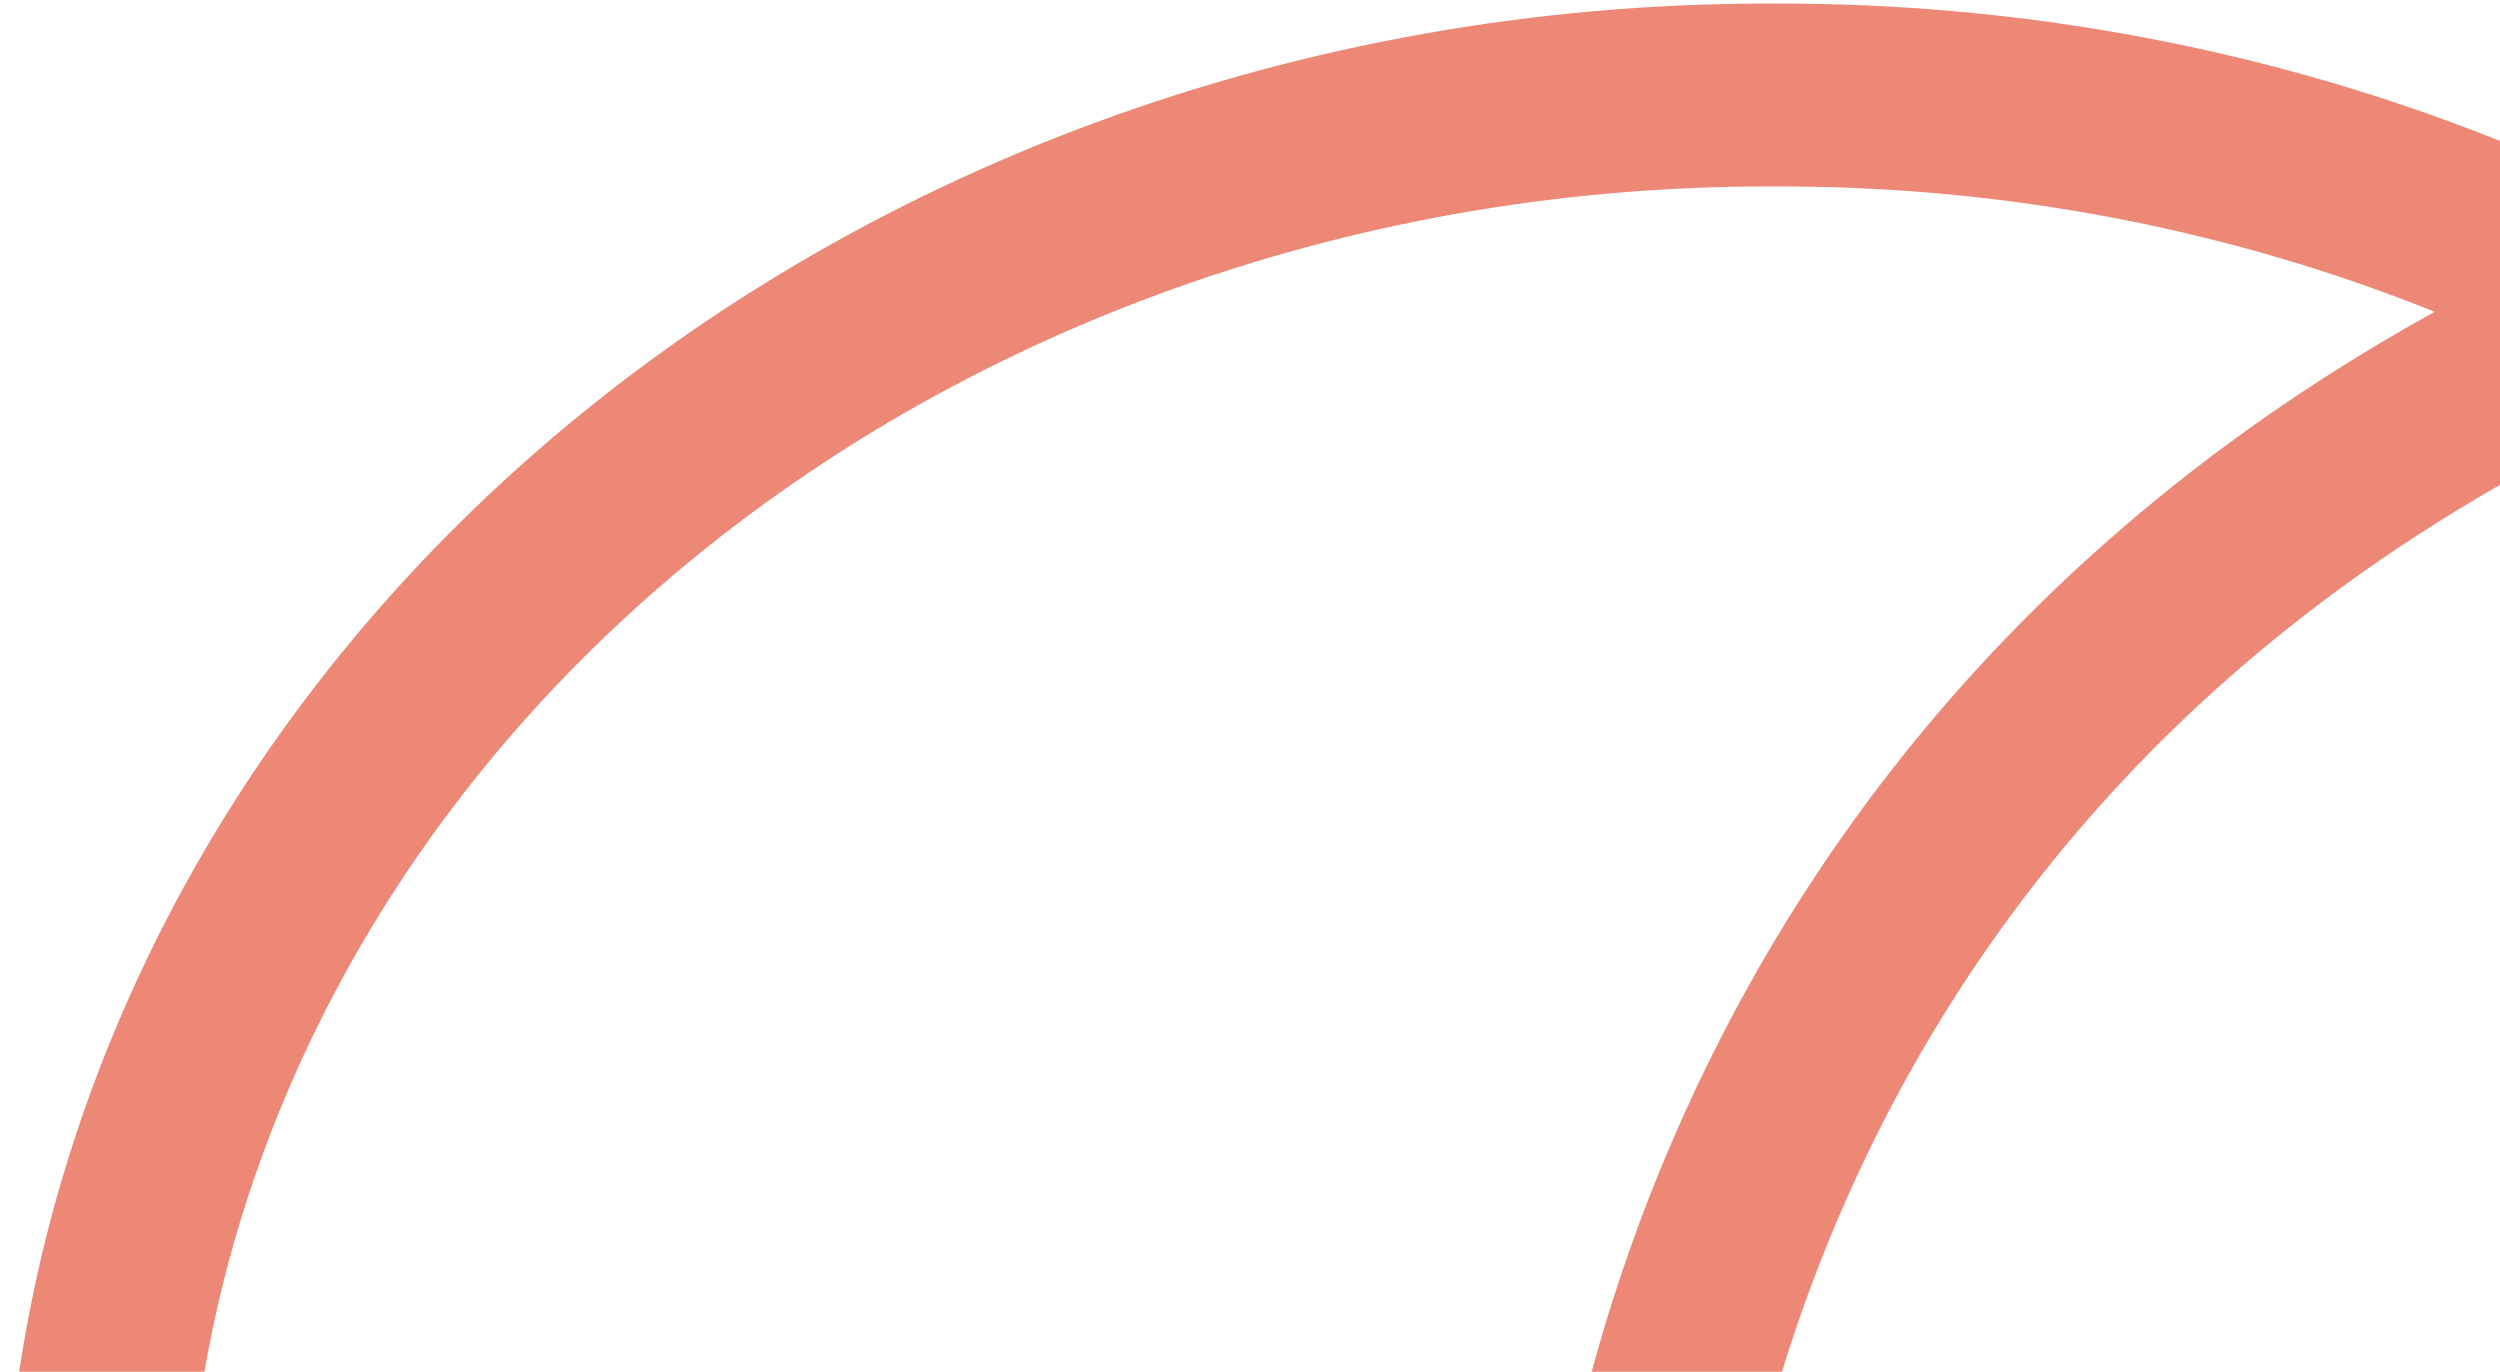 <?xml version="1.0" encoding="UTF-8"?> <svg xmlns="http://www.w3.org/2000/svg" width="421" height="231" viewBox="0 0 421 231" fill="none"><path d="M15.943 369.763V266.712C15.943 200.219 45.617 136.449 98.438 89.432C151.259 42.414 222.9 16 297.6 16H299.659C336.653 15.977 373.29 22.447 407.474 35.038C441.658 47.629 472.718 66.096 498.877 89.381C525.036 112.666 545.782 140.314 559.927 170.742C574.073 201.17 581.341 233.781 581.315 266.712V540.8L275.028 440.515V281.443C275.028 281.443 278.292 124.965 445.576 52.172" stroke="#E86B54" stroke-opacity="0.8" stroke-width="30.8" stroke-linecap="round" stroke-linejoin="round"></path></svg> 
